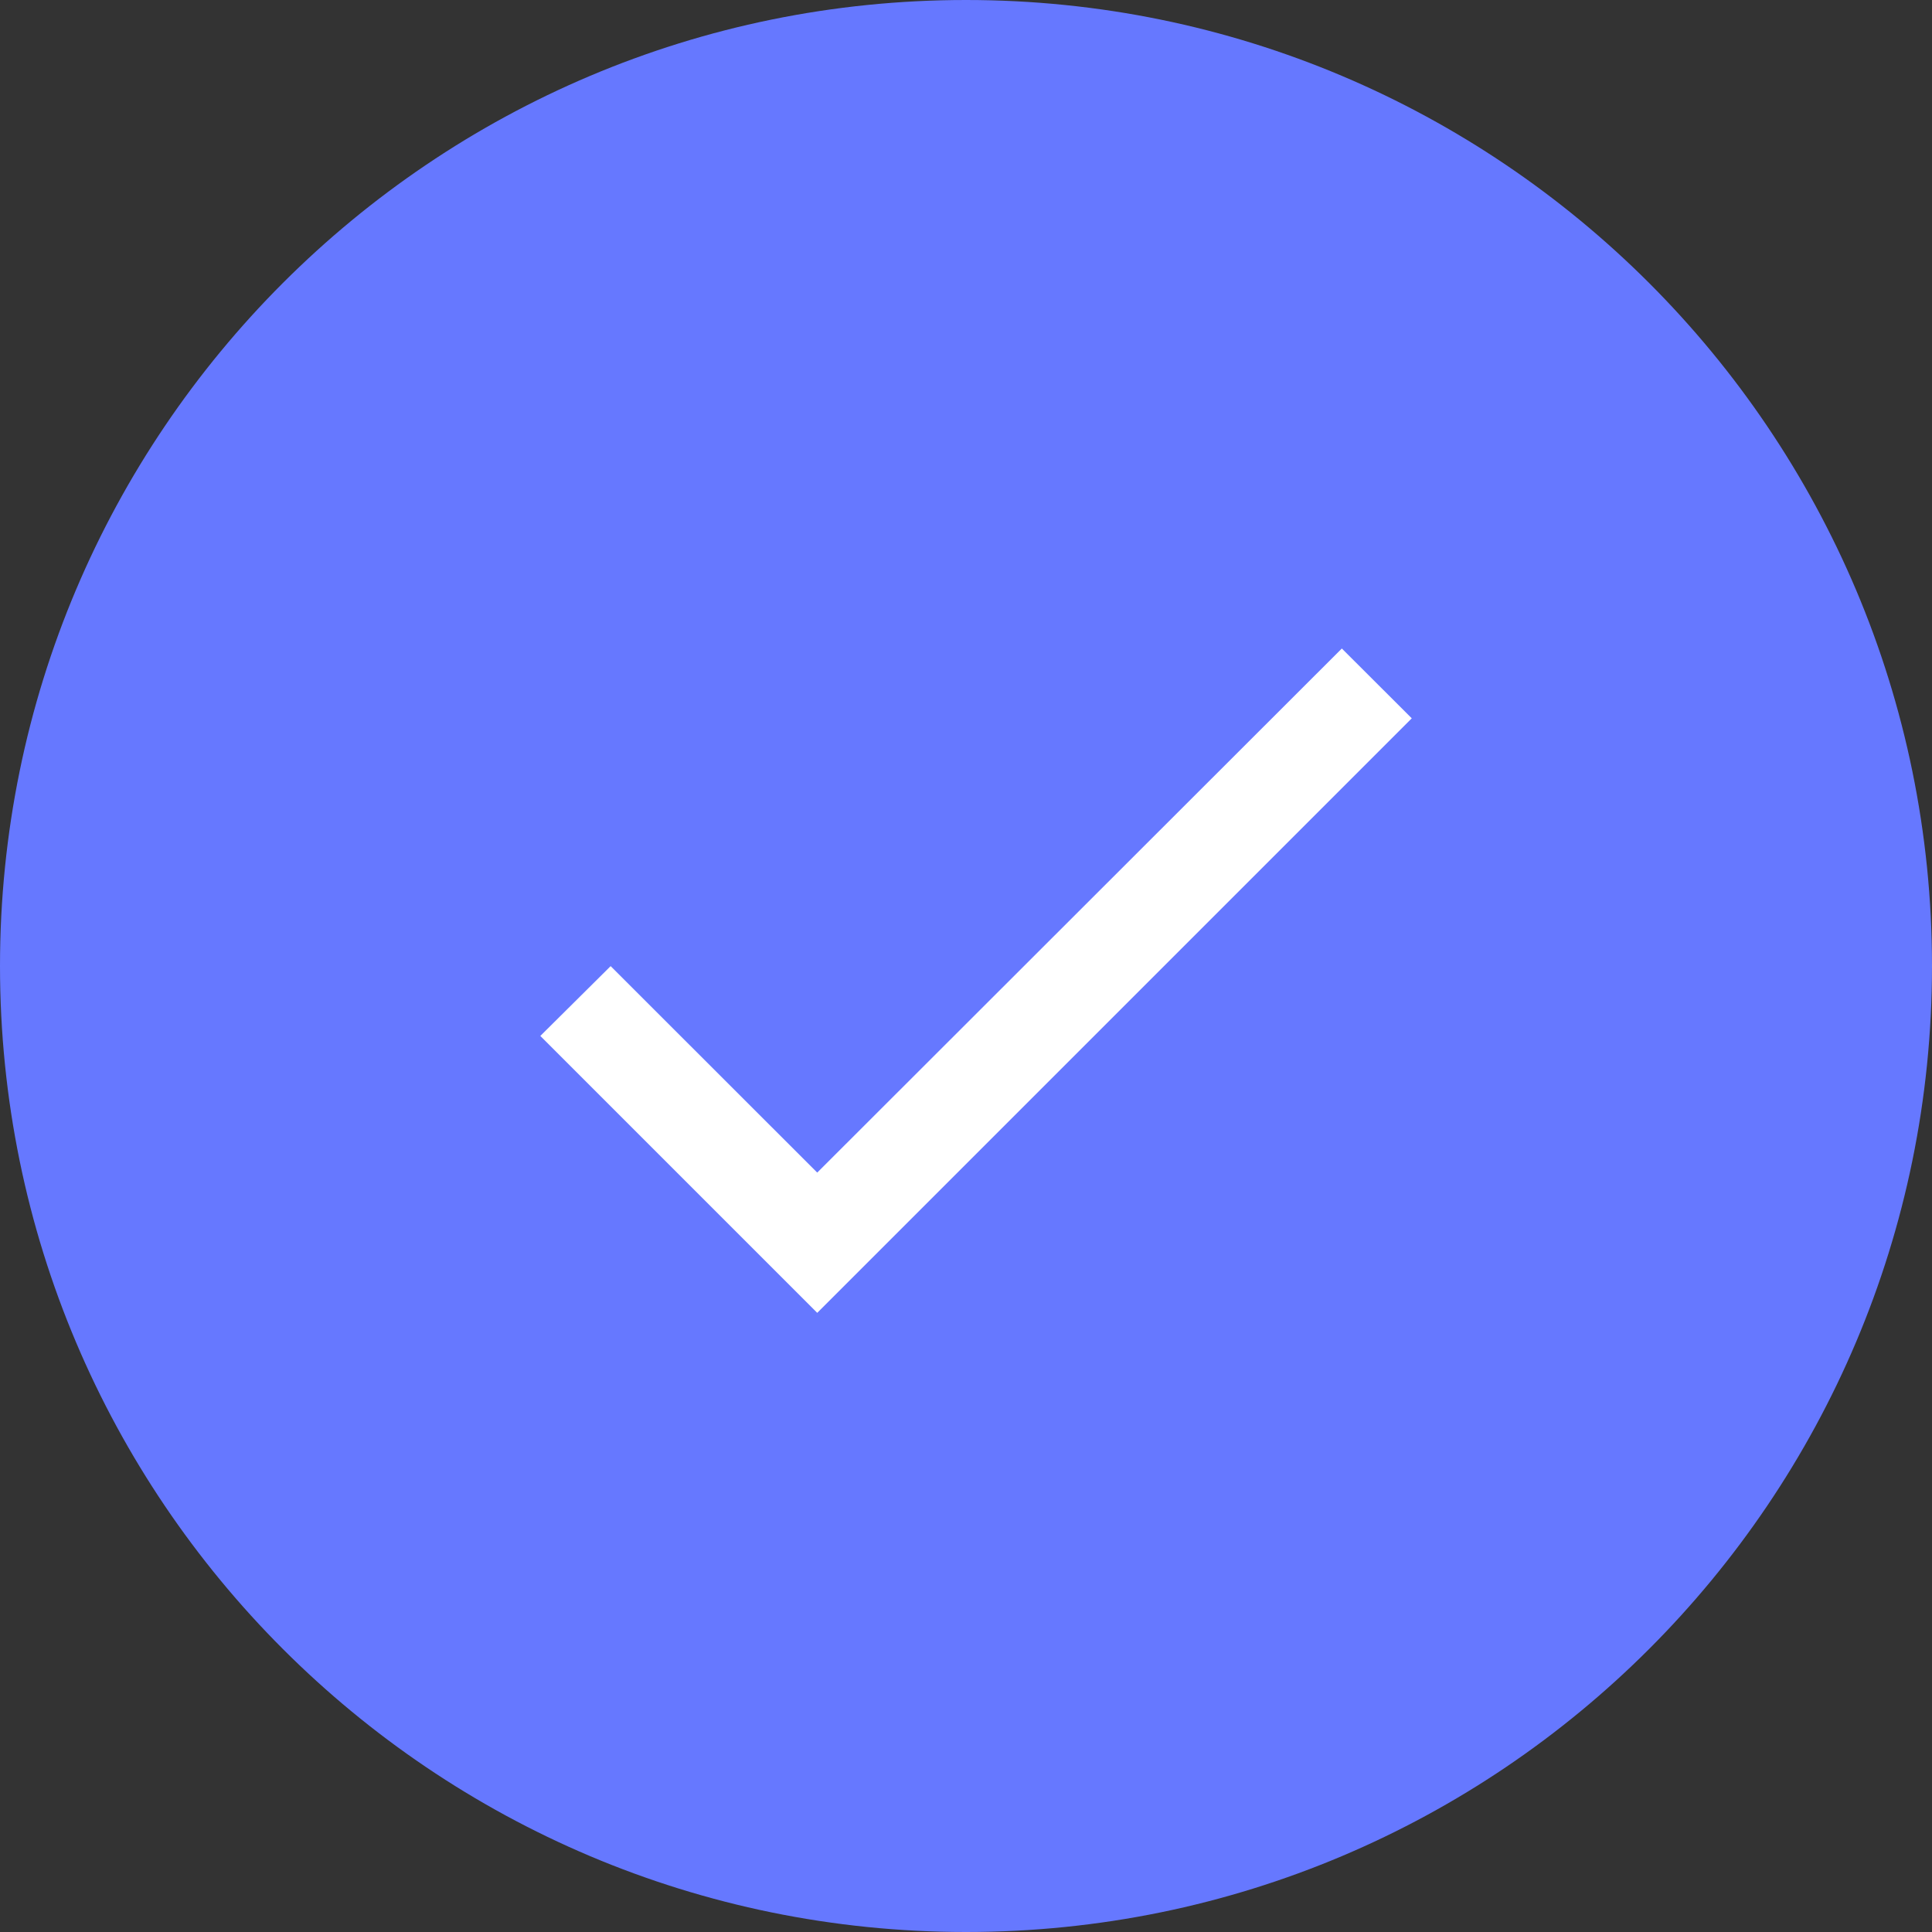 <?xml version="1.0" encoding="UTF-8"?> <svg xmlns="http://www.w3.org/2000/svg" width="15" height="15" viewBox="0 0 15 15" fill="none"><rect x="0" y="0" width="15" height="15" fill="#333333" stroke="none"/><g clip-path="url(#clip0_266_398)"><g clip-path="url(#clip1_266_398)"><g clip-path="url(#clip2_266_398)"><path d="M15 7.5C15 3.358 11.642 0 7.5 0C3.358 0 0 3.358 0 7.5C0 11.642 3.358 15 7.5 15C11.642 15 15 11.642 15 7.5Z" fill="#6678FF"></path><path d="M6.345 9.104L4.741 7.501L4.195 8.043L6.345 10.193L10.961 5.577L10.418 5.035L6.345 9.104Z" fill="white"></path></g></g></g><defs><clipPath id="clip0_266_398"><rect width="15" height="15" fill="white"></rect></clipPath><clipPath id="clip1_266_398"><rect width="15" height="15" fill="white"></rect></clipPath><clipPath id="clip2_266_398"><rect width="15" height="15" fill="white"></rect></clipPath></defs></svg> 